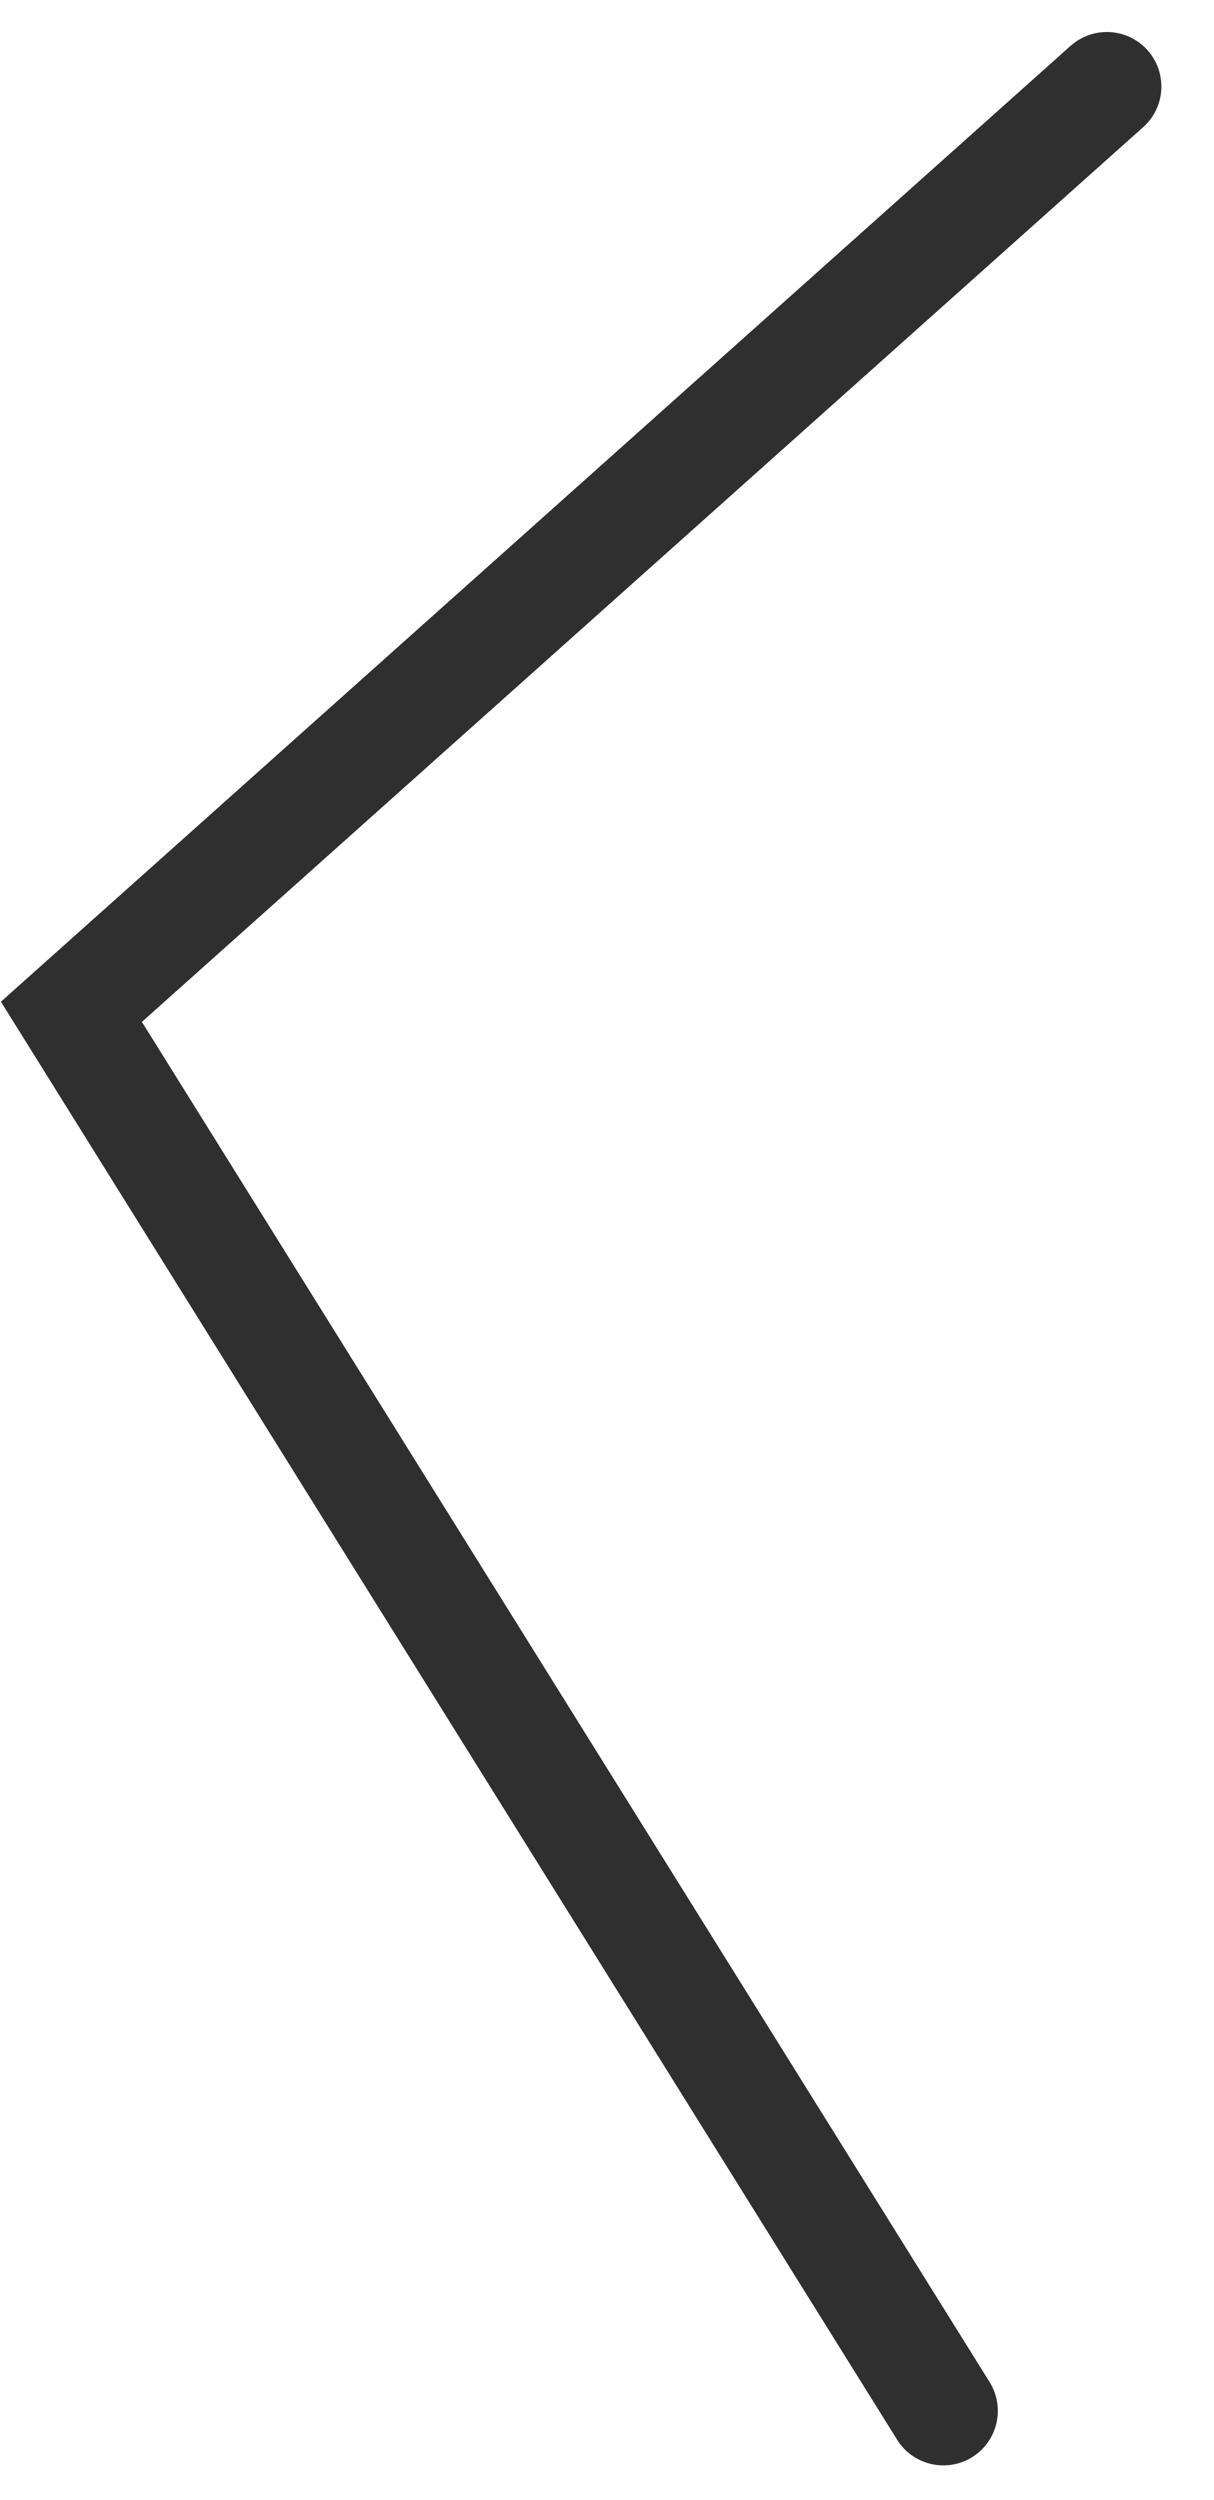 <svg xmlns="http://www.w3.org/2000/svg" width="17" height="35" viewBox="0 0 17 35" fill="none"><path d="M15.5 1.211L1 14.165L13.21 33.752" stroke="#2F2F2F" stroke-width="1.526" stroke-linecap="round"></path></svg>